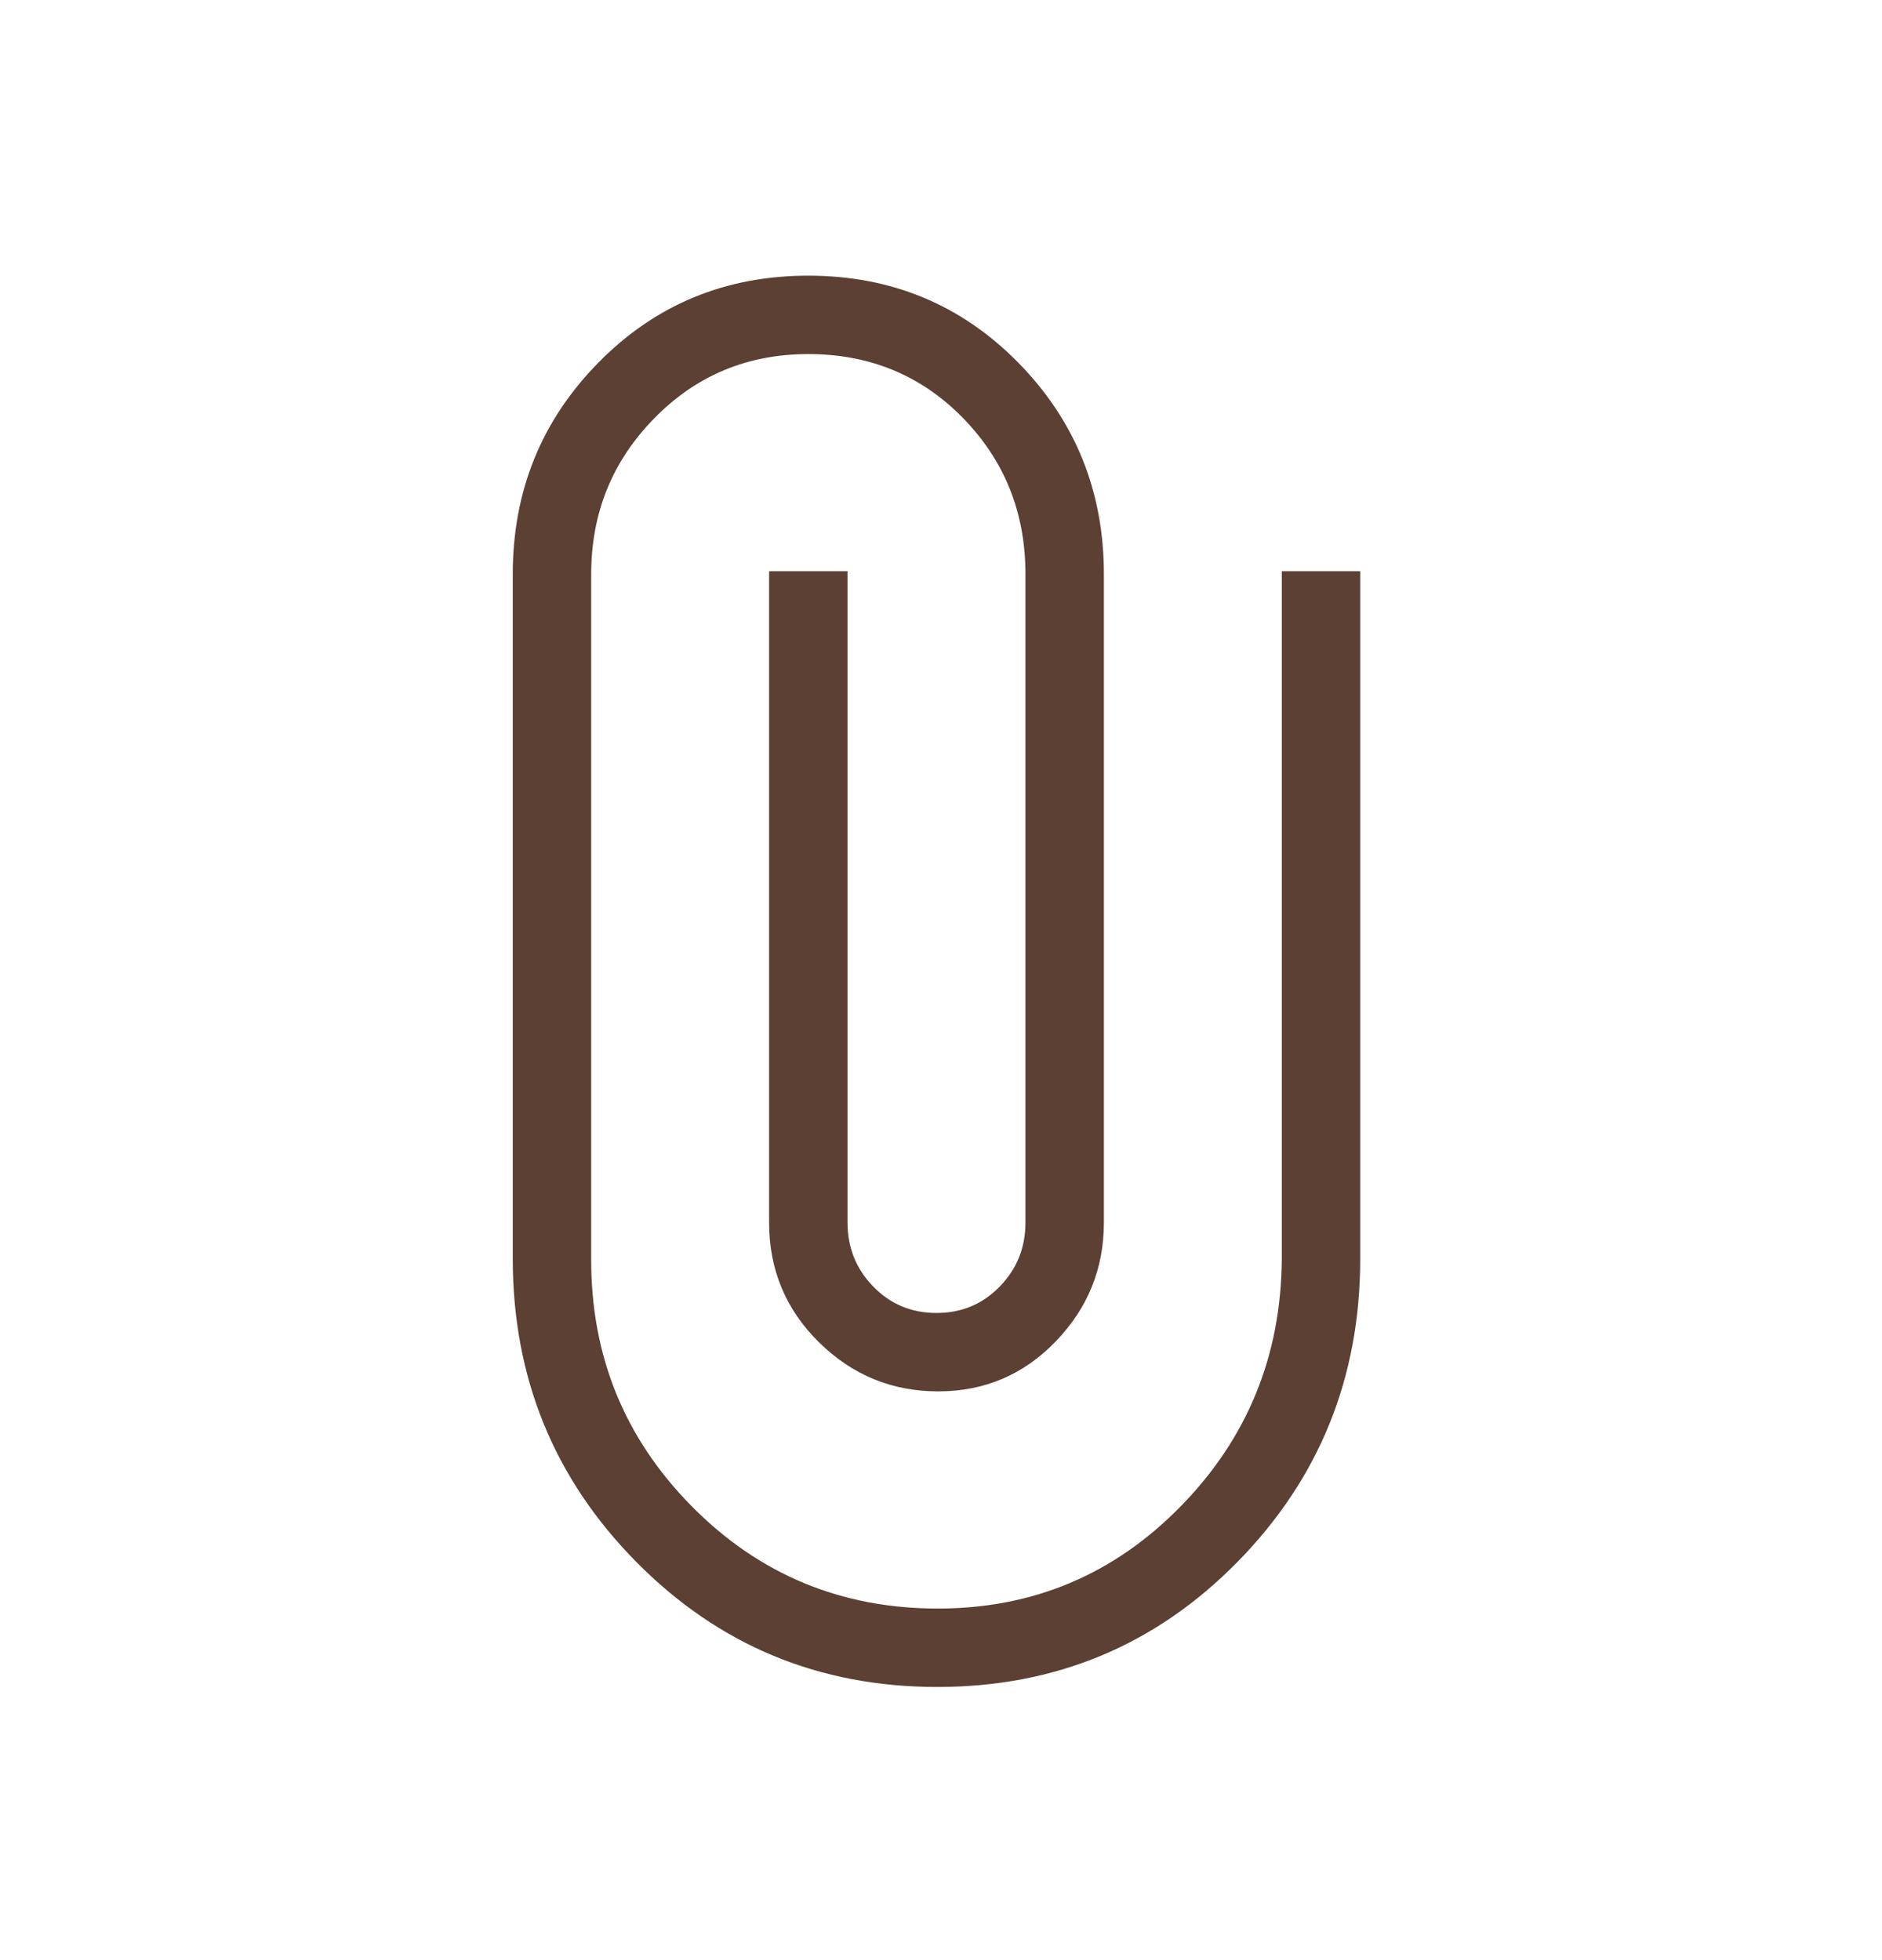 <svg width="24" height="25" viewBox="0 0 24 25" fill="none" xmlns="http://www.w3.org/2000/svg">
<mask id="mask0_3676_2522" style="mask-type:alpha" maskUnits="userSpaceOnUse" x="0" y="0" width="24" height="25">
<rect y="0.516" width="24" height="24" fill="#D9D9D9"/>
</mask>
<g mask="url(#mask0_3676_2522)">
<path d="M17.346 16.054C17.346 17.569 16.825 18.858 15.781 19.921C14.737 20.984 13.461 21.516 11.952 21.516C10.443 21.516 9.164 20.984 8.114 19.921C7.064 18.858 6.539 17.569 6.539 16.054V7.323C6.539 6.266 6.902 5.367 7.63 4.626C8.357 3.886 9.25 3.516 10.308 3.516C11.366 3.516 12.258 3.886 12.986 4.626C13.713 5.367 14.077 6.266 14.077 7.323V15.593C14.077 16.18 13.872 16.686 13.462 17.11C13.053 17.534 12.553 17.746 11.964 17.746C11.375 17.746 10.869 17.538 10.444 17.12C10.02 16.702 9.808 16.193 9.808 15.593V7.285H10.808V15.593C10.808 15.912 10.917 16.184 11.136 16.409C11.354 16.634 11.623 16.746 11.942 16.746C12.262 16.746 12.531 16.634 12.749 16.409C12.968 16.184 13.077 15.912 13.077 15.593V7.304C13.073 6.527 12.806 5.868 12.276 5.327C11.745 4.786 11.089 4.516 10.308 4.516C9.532 4.516 8.877 4.789 8.342 5.337C7.806 5.884 7.539 6.546 7.539 7.323V16.054C7.535 17.289 7.962 18.341 8.821 19.211C9.68 20.081 10.726 20.516 11.959 20.516C13.174 20.516 14.207 20.081 15.058 19.211C15.909 18.341 16.338 17.289 16.346 16.054V7.285H17.346V16.054Z" fill="#321100" fill-opacity="0.8"/>
</g>
</svg>
